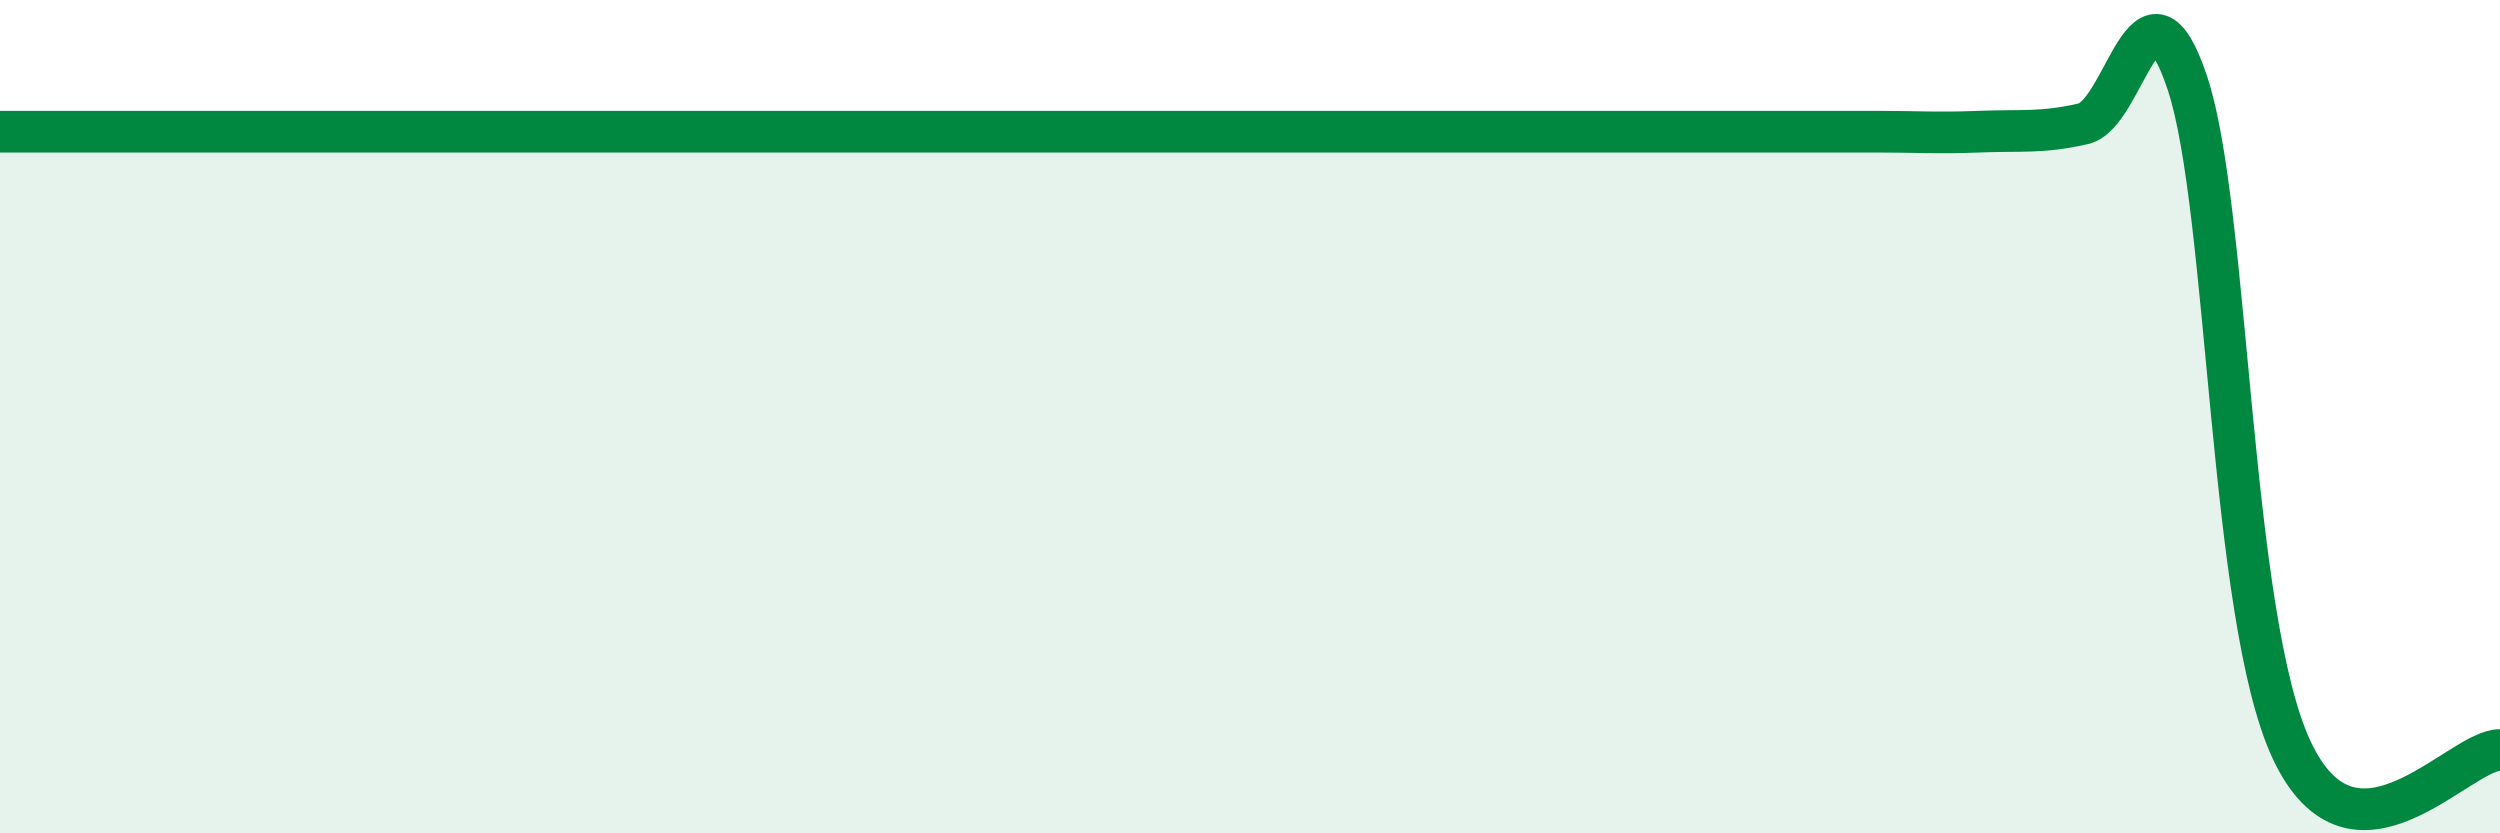 
    <svg width="60" height="20" viewBox="0 0 60 20" xmlns="http://www.w3.org/2000/svg">
      <path
        d="M 0,3.16 C 0.5,3.16 1.5,3.16 2.5,3.16 C 3.5,3.16 4,3.16 5,3.16 C 6,3.16 6.5,3.16 7.5,3.16 C 8.5,3.16 9,3.16 10,3.16 C 11,3.16 11.5,3.16 12.5,3.16 C 13.5,3.16 14,3.16 15,3.16 C 16,3.16 16.5,3.16 17.5,3.16 C 18.5,3.16 19,3.16 20,3.16 C 21,3.16 21.5,3.16 22.5,3.16 C 23.5,3.16 24,3.16 25,3.16 C 26,3.16 26.5,3.16 27.5,3.16 C 28.5,3.16 29,3.16 30,3.16 C 31,3.16 31.5,3.16 32.5,3.16 C 33.5,3.16 34,3.16 35,3.16 C 36,3.16 36.5,3.16 37.5,3.16 C 38.5,3.16 39,3.16 40,3.16 C 41,3.16 41.5,3.16 42.5,3.16 C 43.5,3.16 44,3.16 45,3.16 C 46,3.16 46.5,3.2 47.5,3.16 C 48.5,3.12 49,3.2 50,2.97 C 51,2.74 51.5,-1.01 52.5,2 C 53.5,5.01 53.5,14.8 55,18 C 56.5,21.2 59,18 60,18L60 20L0 20Z"
        fill="#008740"
        opacity="0.1"
        stroke-linecap="round"
        stroke-linejoin="round"
      />
      <path
        d="M 0,3.16 C 0.5,3.16 1.5,3.16 2.5,3.16 C 3.5,3.16 4,3.16 5,3.16 C 6,3.16 6.5,3.16 7.5,3.16 C 8.5,3.16 9,3.16 10,3.16 C 11,3.16 11.5,3.16 12.5,3.16 C 13.5,3.16 14,3.16 15,3.16 C 16,3.16 16.5,3.16 17.5,3.16 C 18.5,3.16 19,3.16 20,3.16 C 21,3.16 21.5,3.16 22.5,3.16 C 23.5,3.16 24,3.16 25,3.16 C 26,3.16 26.5,3.16 27.5,3.16 C 28.5,3.16 29,3.16 30,3.16 C 31,3.16 31.5,3.16 32.5,3.16 C 33.5,3.16 34,3.16 35,3.16 C 36,3.16 36.5,3.16 37.5,3.16 C 38.5,3.16 39,3.16 40,3.16 C 41,3.16 41.5,3.16 42.5,3.16 C 43.5,3.16 44,3.16 45,3.16 C 46,3.16 46.5,3.2 47.5,3.16 C 48.5,3.12 49,3.2 50,2.97 C 51,2.74 51.5,-1.01 52.5,2 C 53.5,5.01 53.5,14.8 55,18 C 56.5,21.2 59,18 60,18"
        stroke="#008740"
        stroke-width="1"
        fill="none"
        stroke-linecap="round"
        stroke-linejoin="round"
      />
    </svg>
  